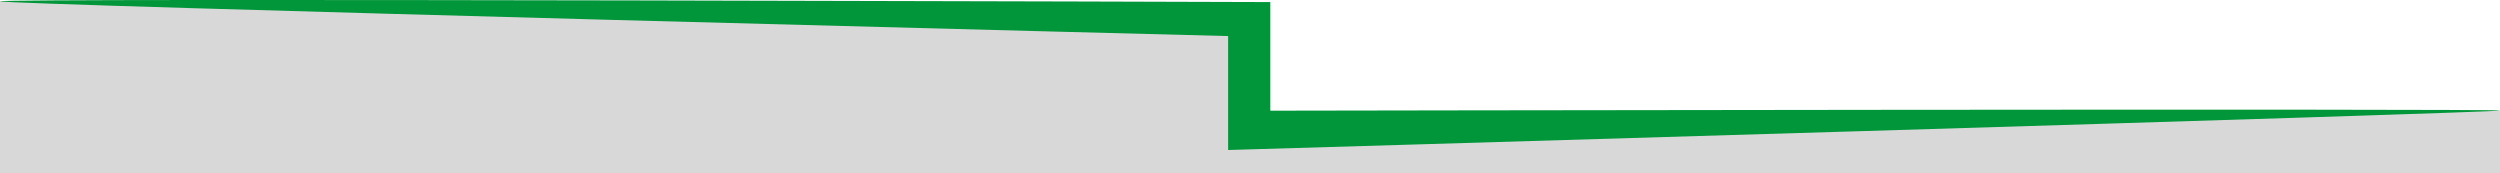 <?xml version="1.0" encoding="utf-8"?>
<!-- Generator: Adobe Illustrator 19.1.0, SVG Export Plug-In . SVG Version: 6.00 Build 0)  -->
<svg version="1.1" id="Ebene_1" xmlns="http://www.w3.org/2000/svg" xmlns:xlink="http://www.w3.org/1999/xlink" x="0px" y="0px"
	 viewBox="0 0 1920 132.9" style="enable-background:new 0 0 1920 132.9;" xml:space="preserve">
<style type="text/css">
	.st0{fill:#D8D8D8;}
	.st1{fill:#009639;}
</style>
<g>
	<polygon class="st0" points="1920,84.8 962,92.9 962,3.9 0,1 0,132.9 1920,132.9 	"/>
	<g>
		<path class="st1" d="M943.2,27.7v87.5c0,0,976.8-28.7,976.8-30.3c0-1.6-944.4,0.1-944.4,0.1V1.6C975.6,1.6,0-1.6,0,1
			C0,3.6,943.2,27.7,943.2,27.7"/>
	</g>
</g>
</svg>
